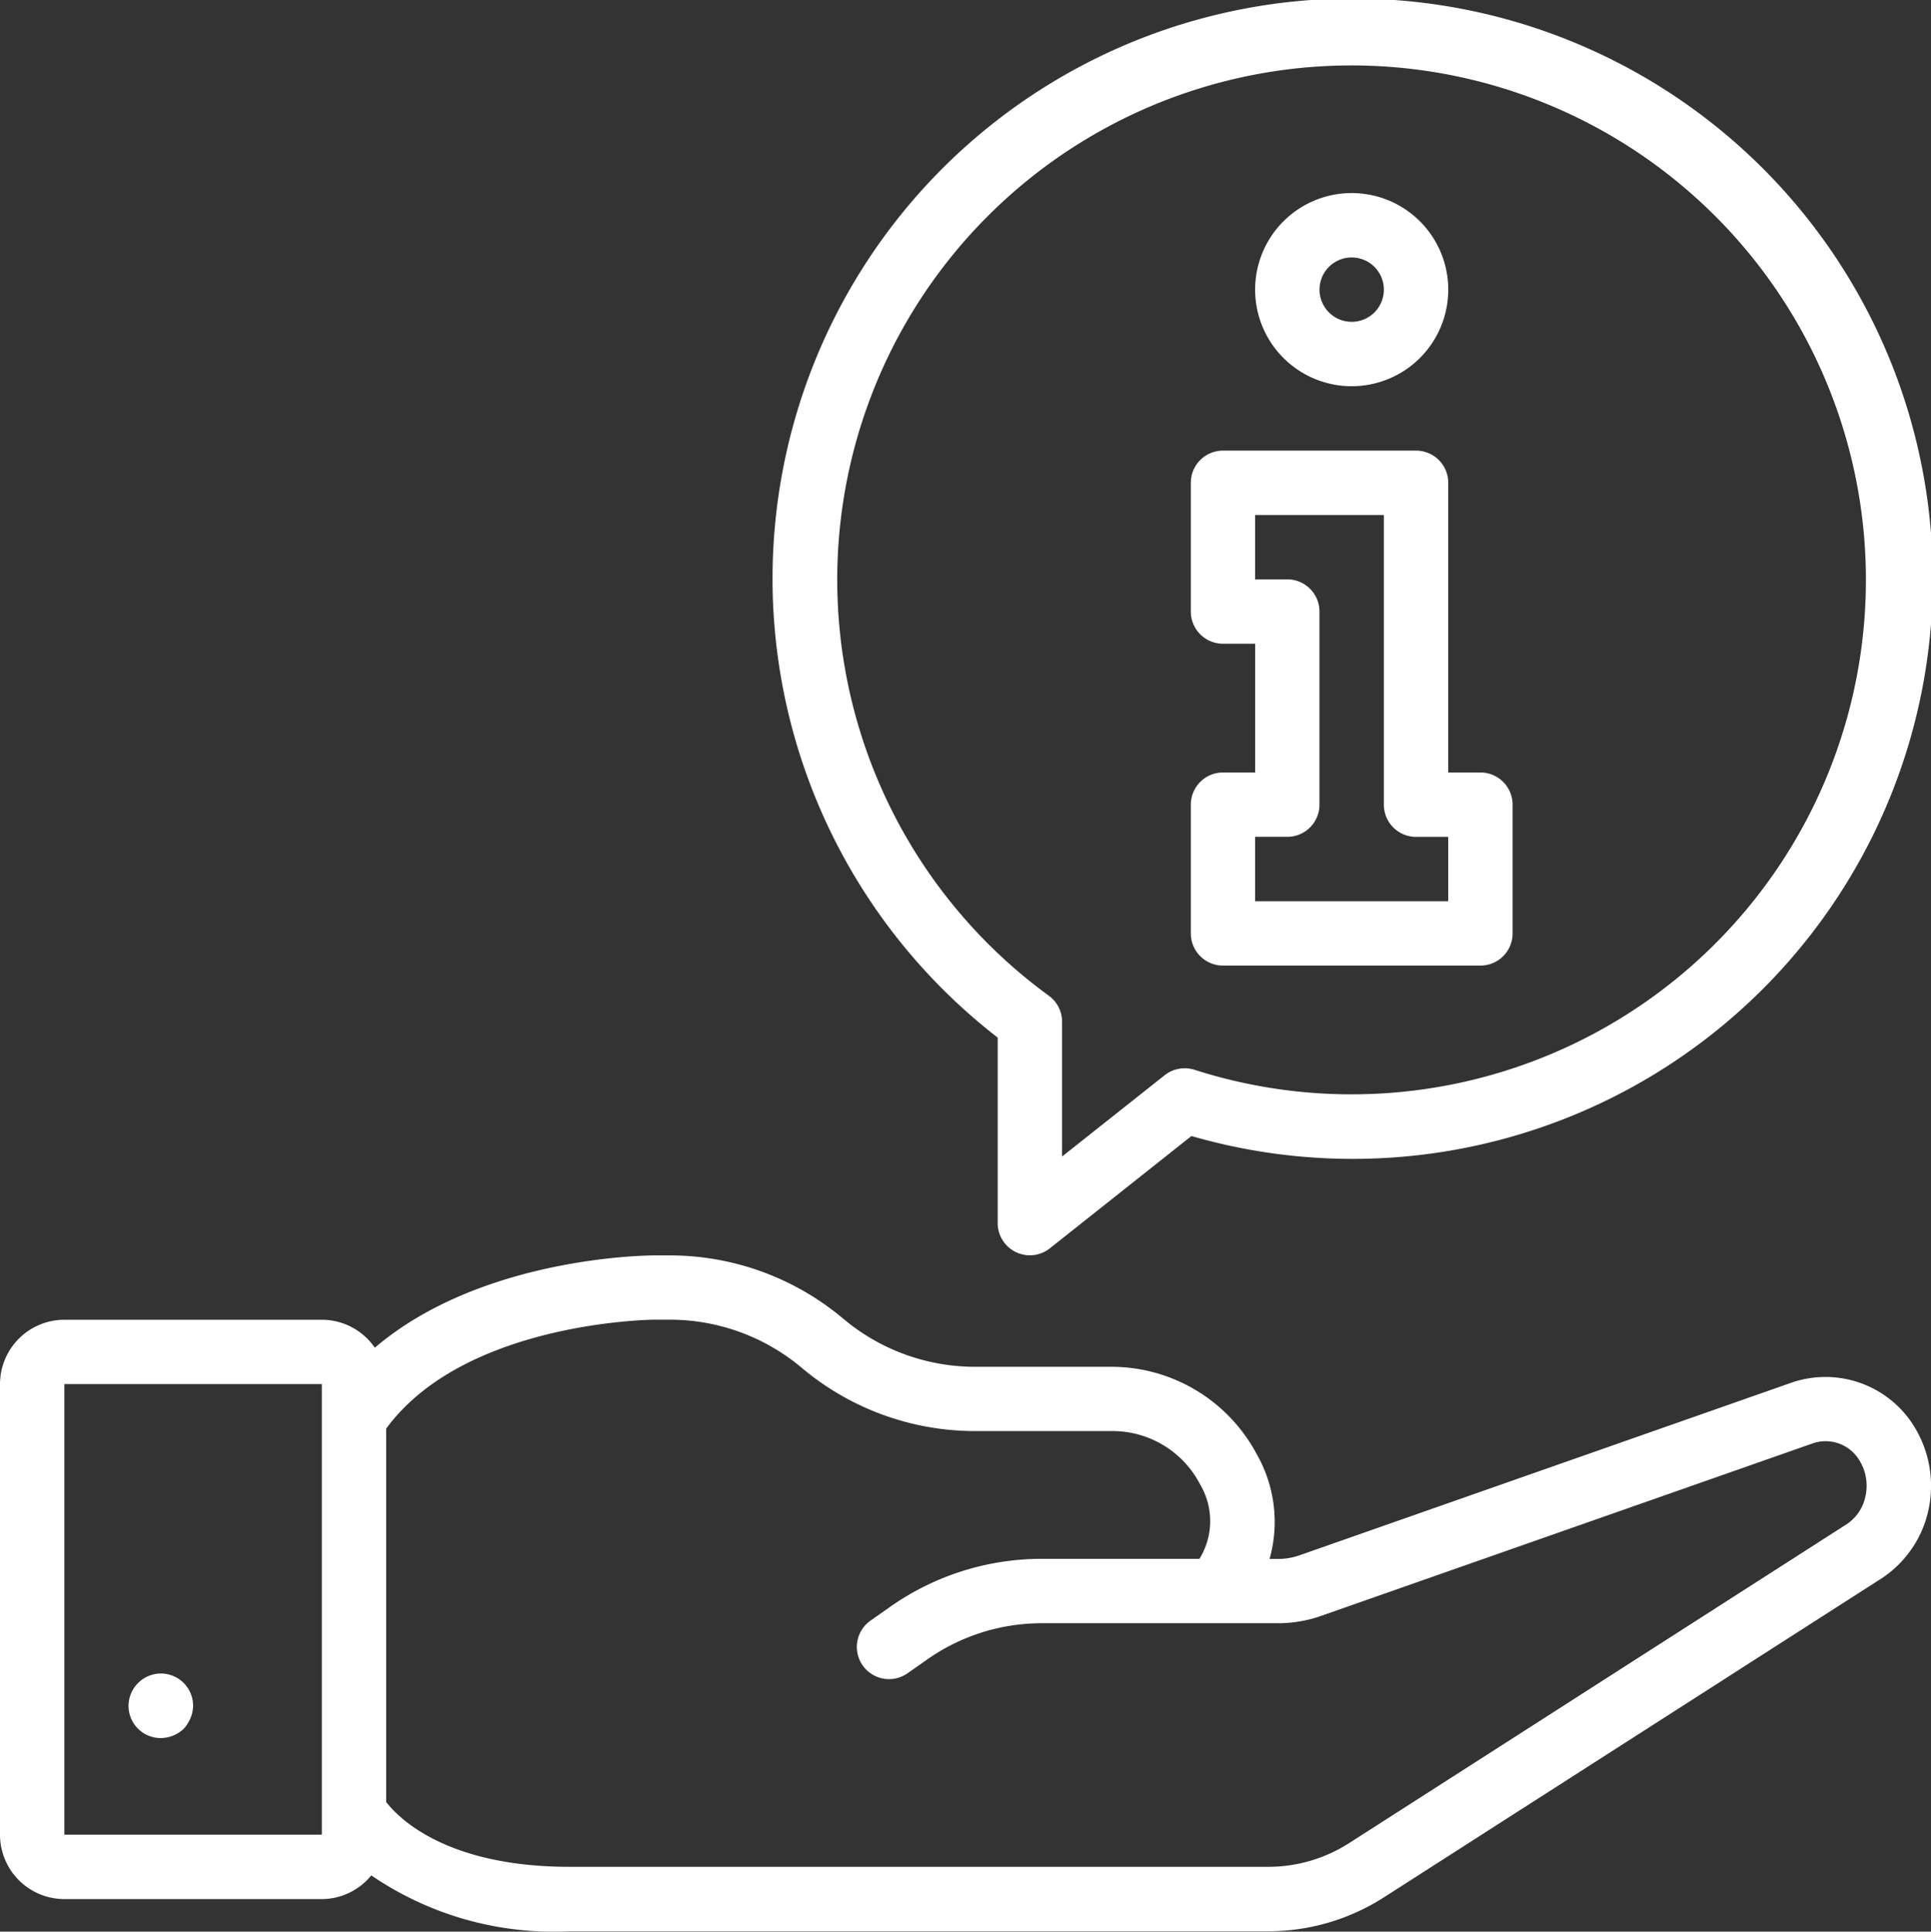 <?xml version="1.0" encoding="UTF-8"?>
<svg xmlns="http://www.w3.org/2000/svg" width="44.713" height="44.722" viewBox="0 0 44.713 44.722">
  <rect x="0" y="0" width="44.713" height="44.722" fill="#333333" stroke="none"/>
  <g id="dodatkowe" transform="translate(-0.054)">
    <g id="Group_8" data-name="Group 8" transform="translate(0.054 0)">
      <g id="Group_7" data-name="Group 7" transform="translate(0 0)">
        <path id="Path_37" data-name="Path 37" d="M41.549,335.744l-11.4,4a1.53,1.53,0,0,1-.519.086h-.178a3.167,3.167,0,0,0-.29-2.412l-.058-.105a3.814,3.814,0,0,0-3.289-1.932H22.6a4.742,4.742,0,0,1-3.03-1.122,6.24,6.24,0,0,0-3.985-1.457h-.378c-.188,0-4.008.035-6.474,2.137a1.489,1.489,0,0,0-1.227-.647H1.544a1.492,1.492,0,0,0-1.49,1.49v10.433a1.492,1.492,0,0,0,1.49,1.49H7.506a1.482,1.482,0,0,0,1.145-.549,7.479,7.479,0,0,0,4.6,1.294H29.435a4.97,4.97,0,0,0,2.648-.775l11.538-7.394a2.536,2.536,0,0,0,1.1-1.649,2.617,2.617,0,0,0-.43-2A2.414,2.414,0,0,0,41.549,335.744ZM7.506,346.213H1.544V335.78H7.506v10.433Zm35.749-7.865a1.025,1.025,0,0,1-.441.678l-11.53,7.389a3.475,3.475,0,0,1-1.849.543H13.249c-2.849,0-3.958-1.12-4.253-1.5v-8.646c1.82-2.482,6.166-2.522,6.21-2.522h.378a4.746,4.746,0,0,1,3.03,1.111,6.233,6.233,0,0,0,3.985,1.468h3.22a2.283,2.283,0,0,1,1.988,1.168l.058.105a1.662,1.662,0,0,1-.037,1.685H24.159a6.1,6.1,0,0,0-3.5,1.116l-.447.314a.745.745,0,1,0,.856,1.22l.445-.312a4.609,4.609,0,0,1,2.644-.847h5.475a3.016,3.016,0,0,0,1.022-.173l11.38-3.993a.911.911,0,0,1,1.041.343A1.115,1.115,0,0,1,43.255,338.348Z" transform="translate(-0.054 -303.736)" fill="#fff"></path>
        <path id="Path_38" data-name="Path 38" d="M34.888,445.319a.785.785,0,0,0,.529-.216.861.861,0,0,0,.156-.246.746.746,0,0,0,.06-.283.745.745,0,0,0-1.274-.529.745.745,0,0,0,.529,1.274Z" transform="translate(-31.162 -405.078)" fill="#fff"></path>
        <path id="Path_39" data-name="Path 39" d="M335.09,55.671a2.236,2.236,0,1,0-2.236-2.236A2.236,2.236,0,0,0,335.09,55.671Zm0-2.981a.745.745,0,1,1-.745.745A.745.745,0,0,1,335.09,52.69Z" transform="translate(-303.791 -46.729)" fill="#fff"></path>
        <path id="Path_40" data-name="Path 40" d="M316.532,131.389h5.962a.745.745,0,0,0,.745-.745v-2.981a.745.745,0,0,0-.745-.745h-.745v-6.707a.745.745,0,0,0-.745-.745h-4.471a.745.745,0,0,0-.745.745v2.981a.745.745,0,0,0,.745.745h.745v2.981h-.745a.745.745,0,0,0-.745.745v2.981a.745.745,0,0,0,.745.745Zm.745-2.981h.745a.745.745,0,0,0,.745-.745v-4.471a.745.745,0,0,0-.745-.745h-.745v-1.49h2.981v6.707a.745.745,0,0,0,.745.745h.745v1.49h-4.471Z" transform="translate(-288.214 -109.033)" fill="#fff"></path>
        <path id="Path_41" data-name="Path 41" d="M210.062,24.026v4.292a.745.745,0,0,0,1.208.584l3.278-2.6a13.433,13.433,0,1,0-4.486-2.279ZM207.654,7.995a11.911,11.911,0,1,1,6.967,16.774.749.749,0,0,0-.692.125l-2.376,1.882V23.653a.744.744,0,0,0-.308-.6A11.918,11.918,0,0,1,207.654,7.995Z" transform="translate(-186.96 0)" fill="#fff"></path>
      </g>
    </g>
  </g>
</svg>

